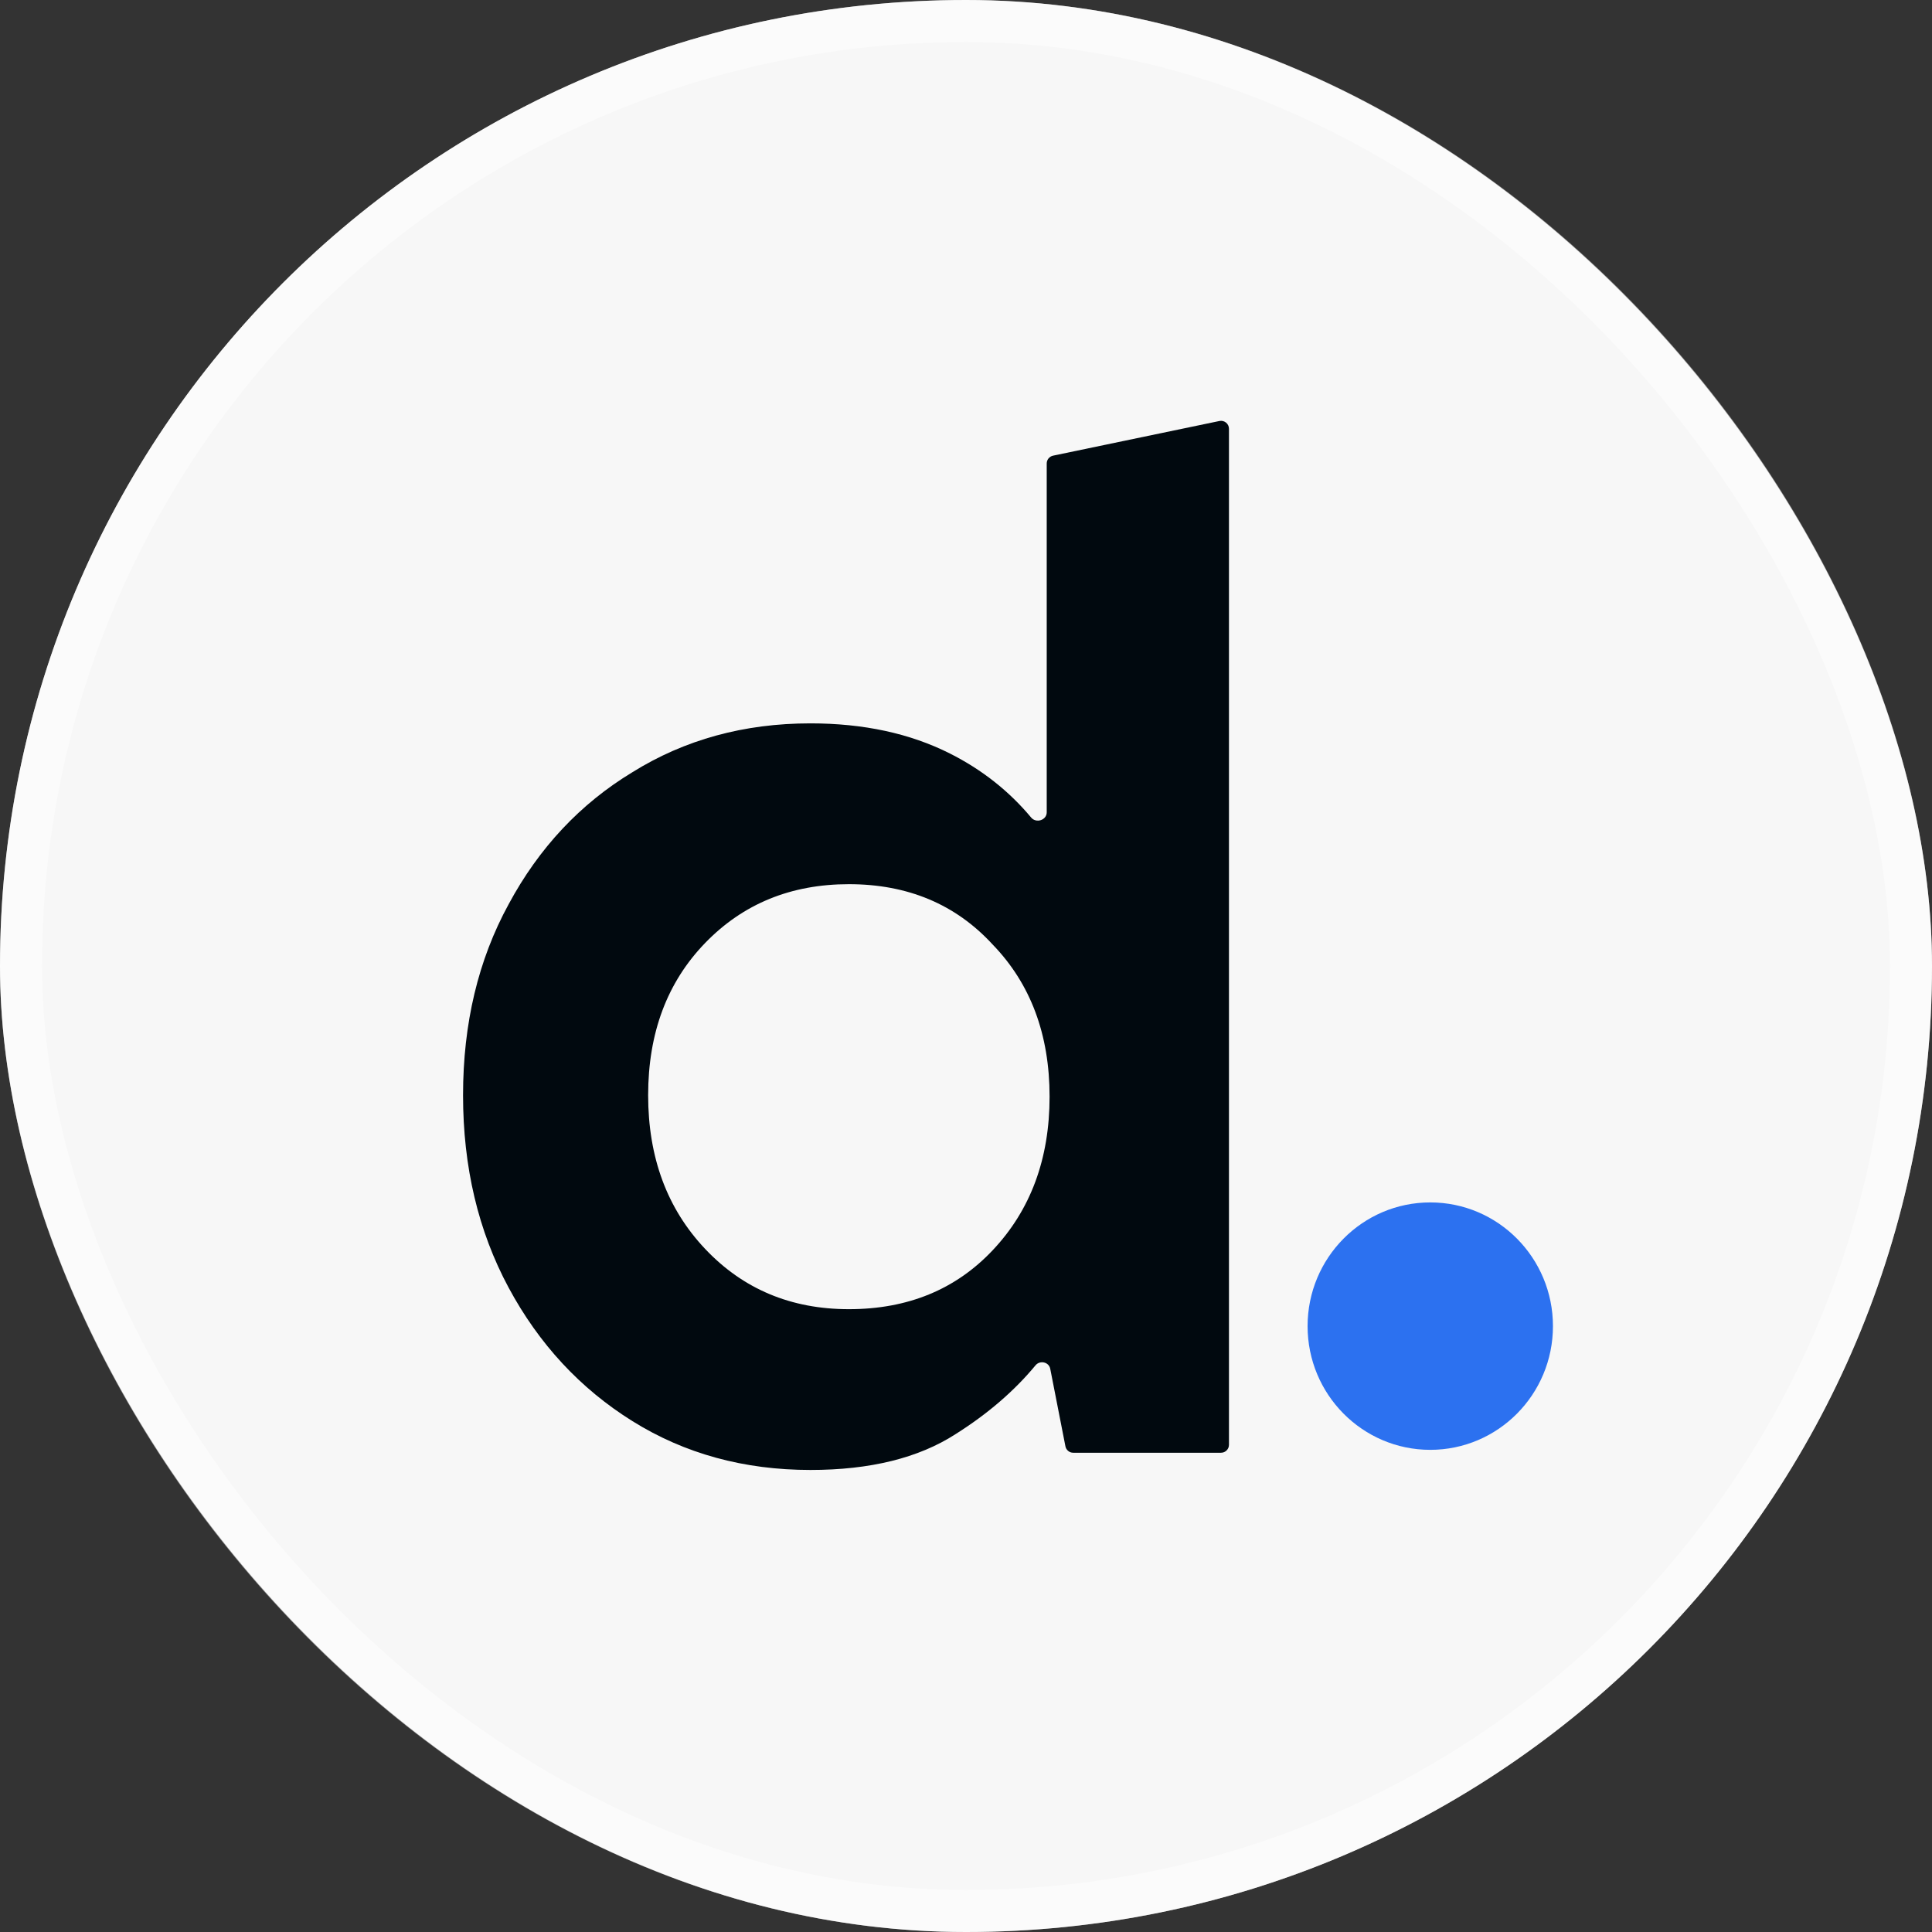 <svg width="46" height="46" viewBox="0 0 46 46" fill="none" xmlns="http://www.w3.org/2000/svg">
<rect x="0" y="0" width="46" height="46" fill="#333333" stroke="none"/>
<rect width="46" height="46" rx="23" fill="#F7F7F7"/>
<rect x="0.5" y="0.5" width="45" height="45" rx="22.5" stroke="white" stroke-opacity="0.5"/>
<g clip-path="url(#clip0_102_17426)">
<path d="M19.296 34.999C17.714 34.999 16.302 34.612 15.059 33.837C13.816 33.062 12.833 32.002 12.11 30.658C11.387 29.313 11.025 27.786 11.025 26.077C11.025 24.368 11.387 22.852 12.11 21.53C12.833 20.186 13.816 19.137 15.059 18.385C16.302 17.611 17.714 17.223 19.296 17.223C20.561 17.223 21.668 17.462 22.618 17.941C23.378 18.324 24.023 18.833 24.551 19.465C24.671 19.609 24.922 19.527 24.922 19.341V11.035C24.922 10.945 24.985 10.868 25.073 10.849L29.033 10.024C29.151 9.999 29.261 10.089 29.261 10.209V34.399C29.261 34.424 29.256 34.449 29.247 34.472C29.237 34.495 29.223 34.516 29.206 34.533C29.188 34.551 29.167 34.565 29.144 34.575C29.121 34.584 29.096 34.589 29.071 34.589H25.553C25.509 34.589 25.466 34.574 25.433 34.546C25.399 34.518 25.375 34.479 25.367 34.435L25.006 32.592C24.975 32.428 24.761 32.38 24.655 32.508C24.15 33.118 23.516 33.664 22.753 34.145C21.872 34.714 20.719 34.999 19.296 34.999ZM20.211 31.171C21.612 31.171 22.753 30.703 23.634 29.769C24.538 28.812 24.99 27.592 24.99 26.111C24.99 24.63 24.538 23.422 23.634 22.488C22.753 21.53 21.612 21.052 20.211 21.052C18.832 21.052 17.691 21.519 16.788 22.453C15.884 23.388 15.432 24.595 15.432 26.077C15.432 27.558 15.884 28.778 16.788 29.735C17.692 30.692 18.832 31.171 20.211 31.171Z" fill="#01090F"/>
<path d="M34.054 34.52C35.667 34.52 36.975 33.202 36.975 31.575C36.975 29.948 35.667 28.629 34.054 28.629C32.441 28.629 31.133 29.948 31.133 31.575C31.133 33.202 32.441 34.52 34.054 34.52Z" fill="#2C71F0"/>
</g>
<defs>
<clipPath id="clip0_102_17426">
<rect width="26" height="25" fill="white" transform="translate(11 10)"/>
</clipPath>
</defs>
</svg>
